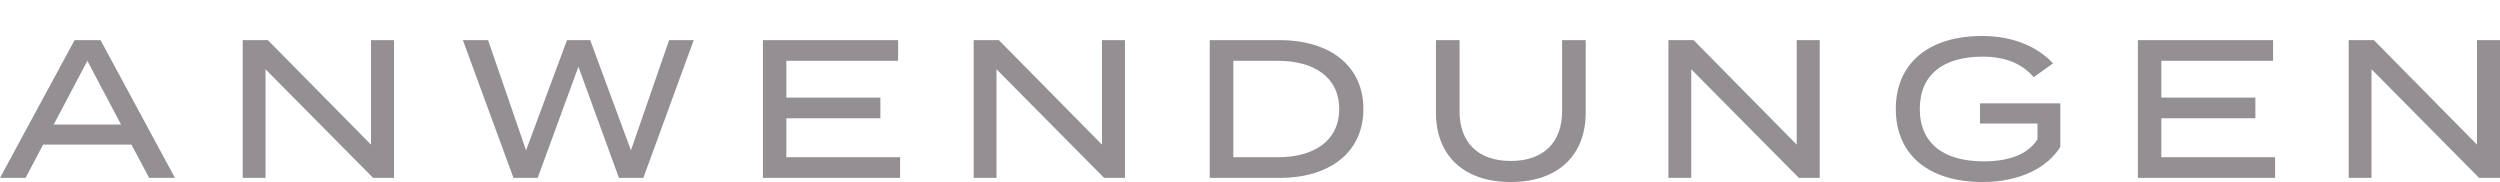 <?xml version="1.0" encoding="UTF-8"?>
<svg id="Ebene_1" xmlns="http://www.w3.org/2000/svg" version="1.1" viewBox="0 0 1946.71 141.73">
  <!-- Generator: Adobe Illustrator 29.4.0, SVG Export Plug-In . SVG Version: 2.1.0 Build 152)  -->
  <defs>
    <style>
      .st0 {
        fill: #948f93;
      }
    </style>
  </defs>
  <path class="st0" d="M102.35,112.62H33.56l-13.64,25.89H0L58.07,31.26h20.23l57.92,107.26h-20.07l-13.79-25.89ZM94.23,96.99l-26.2-49.64-26.2,49.64h52.4Z"/>
  <path class="st0" d="M306.8,31.26v107.26h-16.24l-83.81-84.58v84.58h-17.77V31.26h19.61l80.29,81.36V31.26h17.93Z"/>
  <path class="st0" d="M540.19,31.26l-39.23,107.26h-19l-31.56-86.57-31.72,86.57h-18.85l-39.38-107.26h19.61l29.57,85.81,31.87-85.81h18.08l31.72,85.81,29.73-85.81h19.15Z"/>
  <path class="st0" d="M700.87,122.43v16.09h-106.8V31.26h105.26v16.09h-87.03v28.65h73.24v16.09h-73.24v30.34h88.56Z"/>
  <path class="st0" d="M876.01,31.26v107.26h-16.24l-83.81-84.58v84.58h-17.77V31.26h19.61l80.29,81.36V31.26h17.93Z"/>
  <path class="st0" d="M1061.66,84.89c0,33.1-25.44,53.63-65.27,53.63h-54.39V31.26h54.39c39.84,0,65.27,20.53,65.27,53.63ZM1042.81,84.89c0-24.82-19.61-37.54-47.81-37.54h-34.63v75.08h34.63c28.19,0,47.81-12.72,47.81-37.54Z"/>
  <path class="st0" d="M1234.76,31.26v56.69c0,31.72-20.38,53.78-58.38,53.78s-58.23-22.06-58.23-53.78V31.26h18.39v55.47c0,24.06,14.25,38.61,39.84,38.61s39.99-14.56,39.99-38.61V31.26h18.39Z"/>
  <path class="st0" d="M1416.99,31.26v107.26h-16.24l-83.81-84.58v84.58h-17.77V31.26h19.61l80.29,81.36V31.26h17.93Z"/>
  <path class="st0" d="M1604.32,114.46c-9.81,15.78-31.11,27.27-60.52,27.27-42.29,0-67.57-21.45-67.57-56.85s25.28-56.85,67.27-56.85c26.35,0,44.43,9.81,55.16,21.3l-15.02,10.73c-9.5-10.73-22.06-15.94-39.99-15.94-30.19,0-48.73,13.79-48.73,40.76s18.85,40.76,49.65,40.76c18.85,0,34.17-4.9,41.98-17.16v-12.26h-44.74v-15.78h62.52v34.02Z"/>
  <path class="st0" d="M1771.56,122.43v16.09h-106.8V31.26h105.26v16.09h-87.03v28.65h73.24v16.09h-73.24v30.34h88.56Z"/>
  <path class="st0" d="M1946.71,31.26v107.26h-16.24l-83.81-84.58v84.58h-17.77V31.26h19.61l80.29,81.36V31.26h17.93Z"/>
</svg>